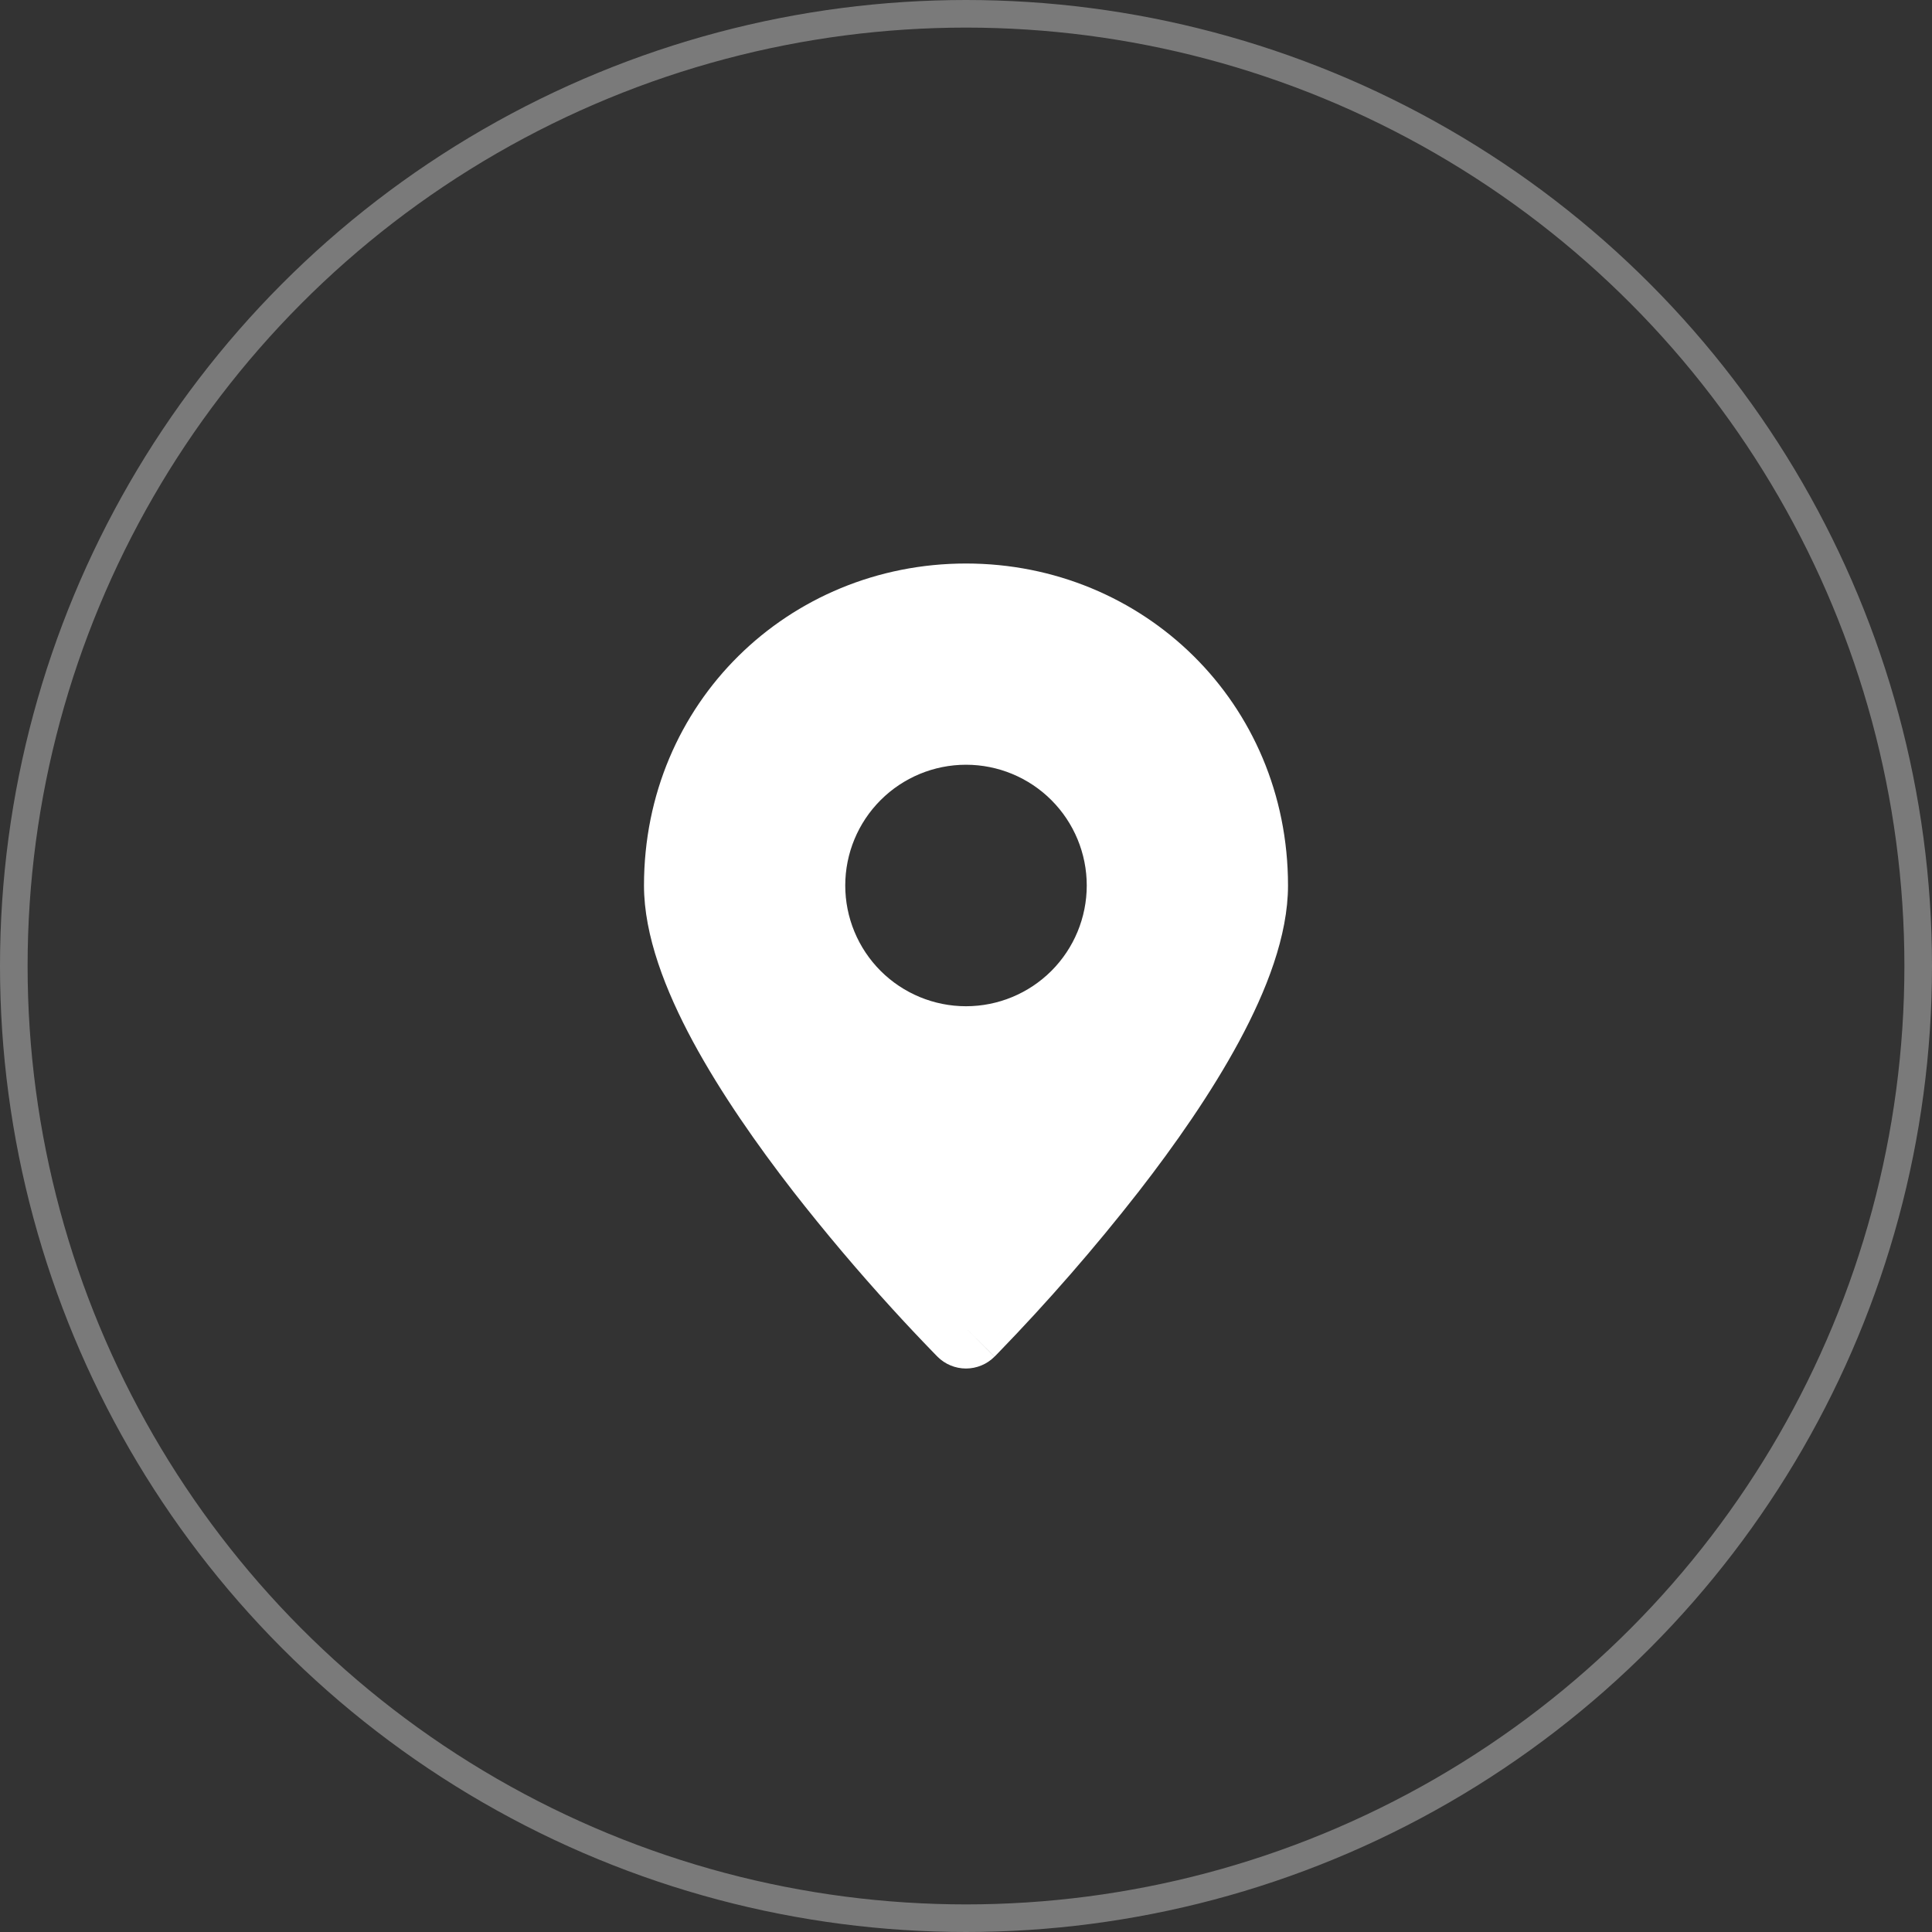 <?xml version="1.0" encoding="UTF-8"?> <svg xmlns="http://www.w3.org/2000/svg" width="70" height="70" viewBox="0 0 70 70" fill="none"><rect x="0" y="0" width="70" height="70" fill="#333333" stroke="none"/> <circle cx="35" cy="35" r="34.5" stroke="white" stroke-opacity="0.35"></circle> <path fill-rule="evenodd" clip-rule="evenodd" d="M35 48.125L36.032 49.155C35.897 49.291 35.736 49.399 35.559 49.472C35.381 49.546 35.191 49.584 34.999 49.584C34.807 49.584 34.617 49.546 34.44 49.472C34.263 49.399 34.102 49.291 33.966 49.155L33.957 49.144L33.932 49.12L33.842 49.028C33.328 48.498 32.822 47.961 32.325 47.415C31.078 46.048 29.883 44.633 28.744 43.174C27.443 41.497 26.113 39.601 25.102 37.729C24.113 35.892 23.333 33.903 23.333 32.083C23.333 25.464 28.572 20.417 35 20.417C41.428 20.417 46.667 25.464 46.667 32.083C46.667 33.903 45.886 35.892 44.898 37.727C43.887 39.602 42.559 41.497 41.256 43.174C39.663 45.215 37.961 47.169 36.158 49.028L36.068 49.12L36.043 49.144L36.034 49.153L35 48.125ZM35 36.458C36.16 36.458 37.273 35.997 38.094 35.177C38.914 34.356 39.375 33.244 39.375 32.083C39.375 30.923 38.914 29.81 38.094 28.99C37.273 28.169 36.16 27.708 35 27.708C33.84 27.708 32.727 28.169 31.906 28.99C31.086 29.81 30.625 30.923 30.625 32.083C30.625 33.244 31.086 34.356 31.906 35.177C32.727 35.997 33.84 36.458 35 36.458Z" fill="white"></path> </svg> 